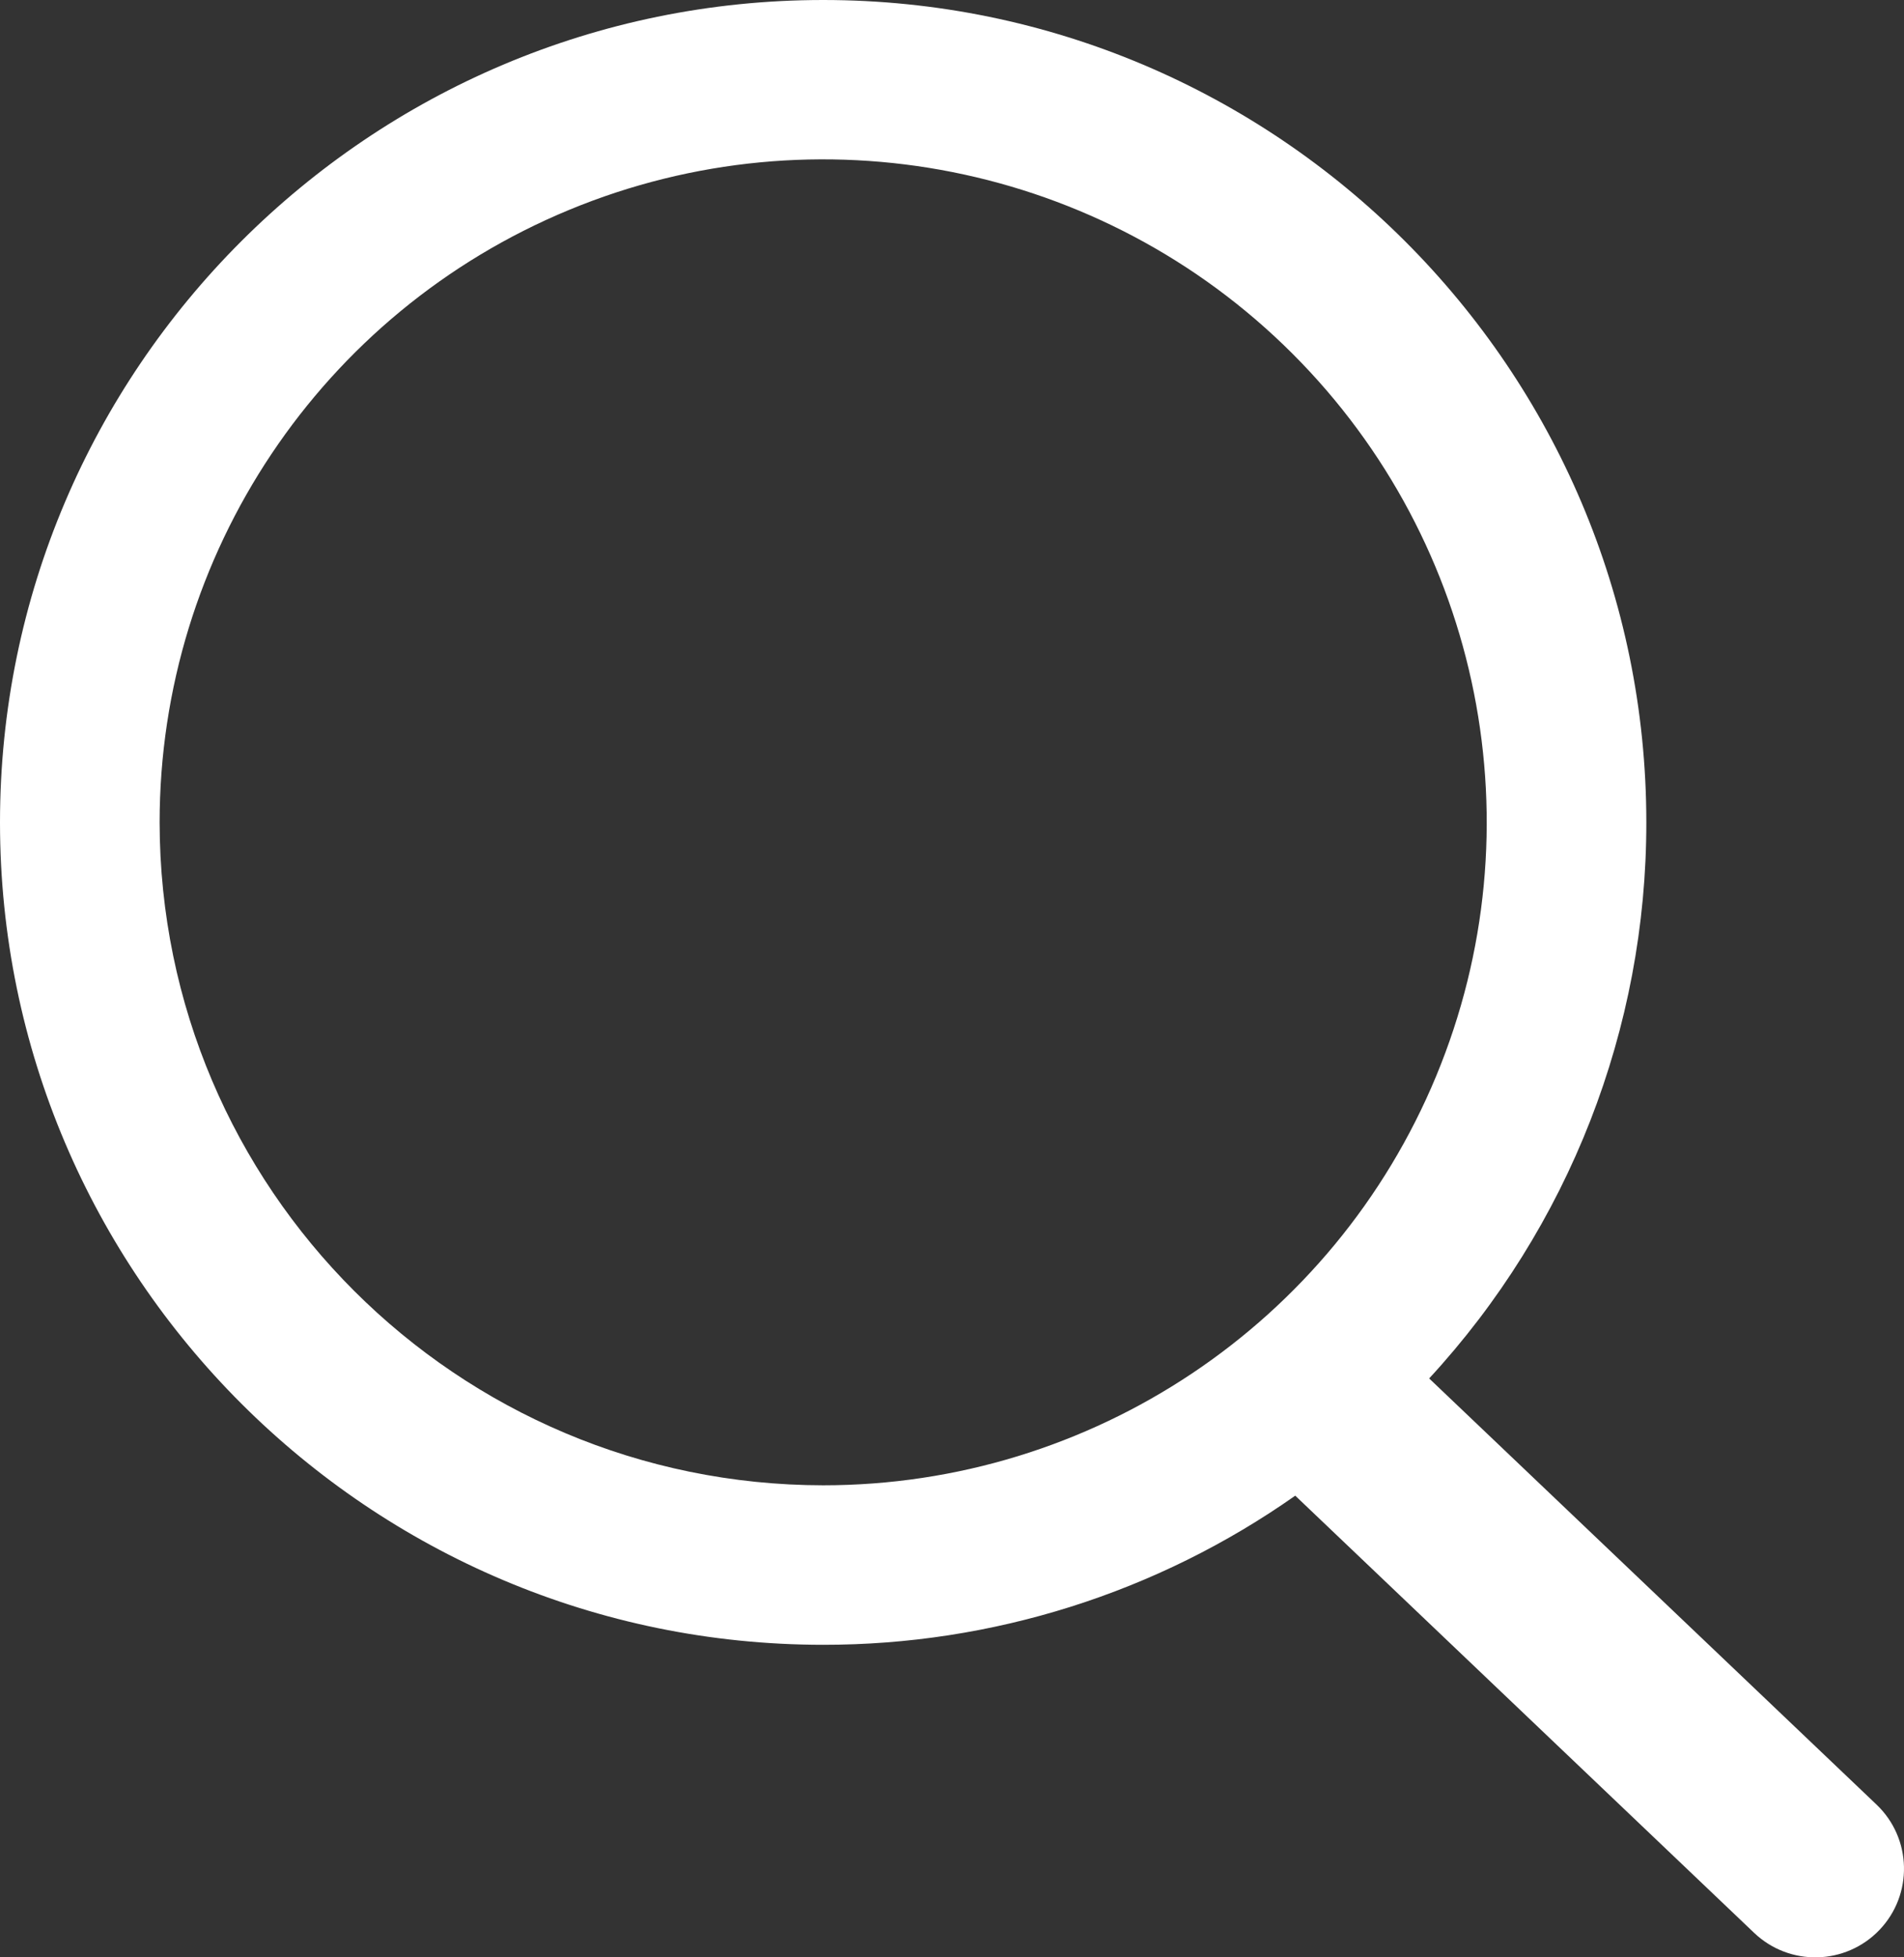 <?xml version="1.0" encoding="UTF-8"?>
<svg width="36px" height="37px" viewBox="0 0 36 37" version="1.1" xmlns="http://www.w3.org/2000/svg" xmlns:xlink="http://www.w3.org/1999/xlink">
    <rect x="0" y="0" width="36" height="37" fill="#333333" stroke="none"/>
    <!-- Generator: Sketch 52.1 (67048) - http://www.bohemiancoding.com/sketch -->
    <title>Shape</title>
    <desc>Created with Sketch.</desc>
    <g id="Page-1" stroke="none" stroke-width="1" fill="none" fill-rule="evenodd">
        <g id="Artboard" transform="translate(-757, -1553)" fill="#FFFFFF" fill-rule="nonzero">
            <g id="柔色" transform="translate(0, 1080)">
                <g id="1-copy" transform="translate(368, 190)">
                    <g id="549694213_vector-[转换]" transform="translate(389, 283)">
                        <path d="M35.481,34.113 L27.022,26.057 C29.665,23.194 31.131,19.441 31.128,15.546 C31.128,6.974 24.146,0 15.565,0 C6.982,0 0,6.974 0,15.546 C0,24.118 6.982,31.092 15.565,31.092 C18.76,31.095 21.878,30.11 24.49,28.273 L33.167,36.538 C33.837,37.176 34.898,37.15 35.537,36.481 C36.176,35.811 36.15,34.751 35.481,34.113 Z M3.018,15.546 C3.018,10.477 6.074,5.907 10.762,3.967 C15.45,2.027 20.846,3.099 24.435,6.683 C28.023,10.267 29.097,15.657 27.155,20.34 C25.214,25.023 20.639,28.077 15.565,28.077 C8.639,28.07 3.026,22.464 3.018,15.546 L3.018,15.546 Z" id="Shape"></path>
                    </g>
                </g>
            </g>
        </g>
    </g>
</svg>